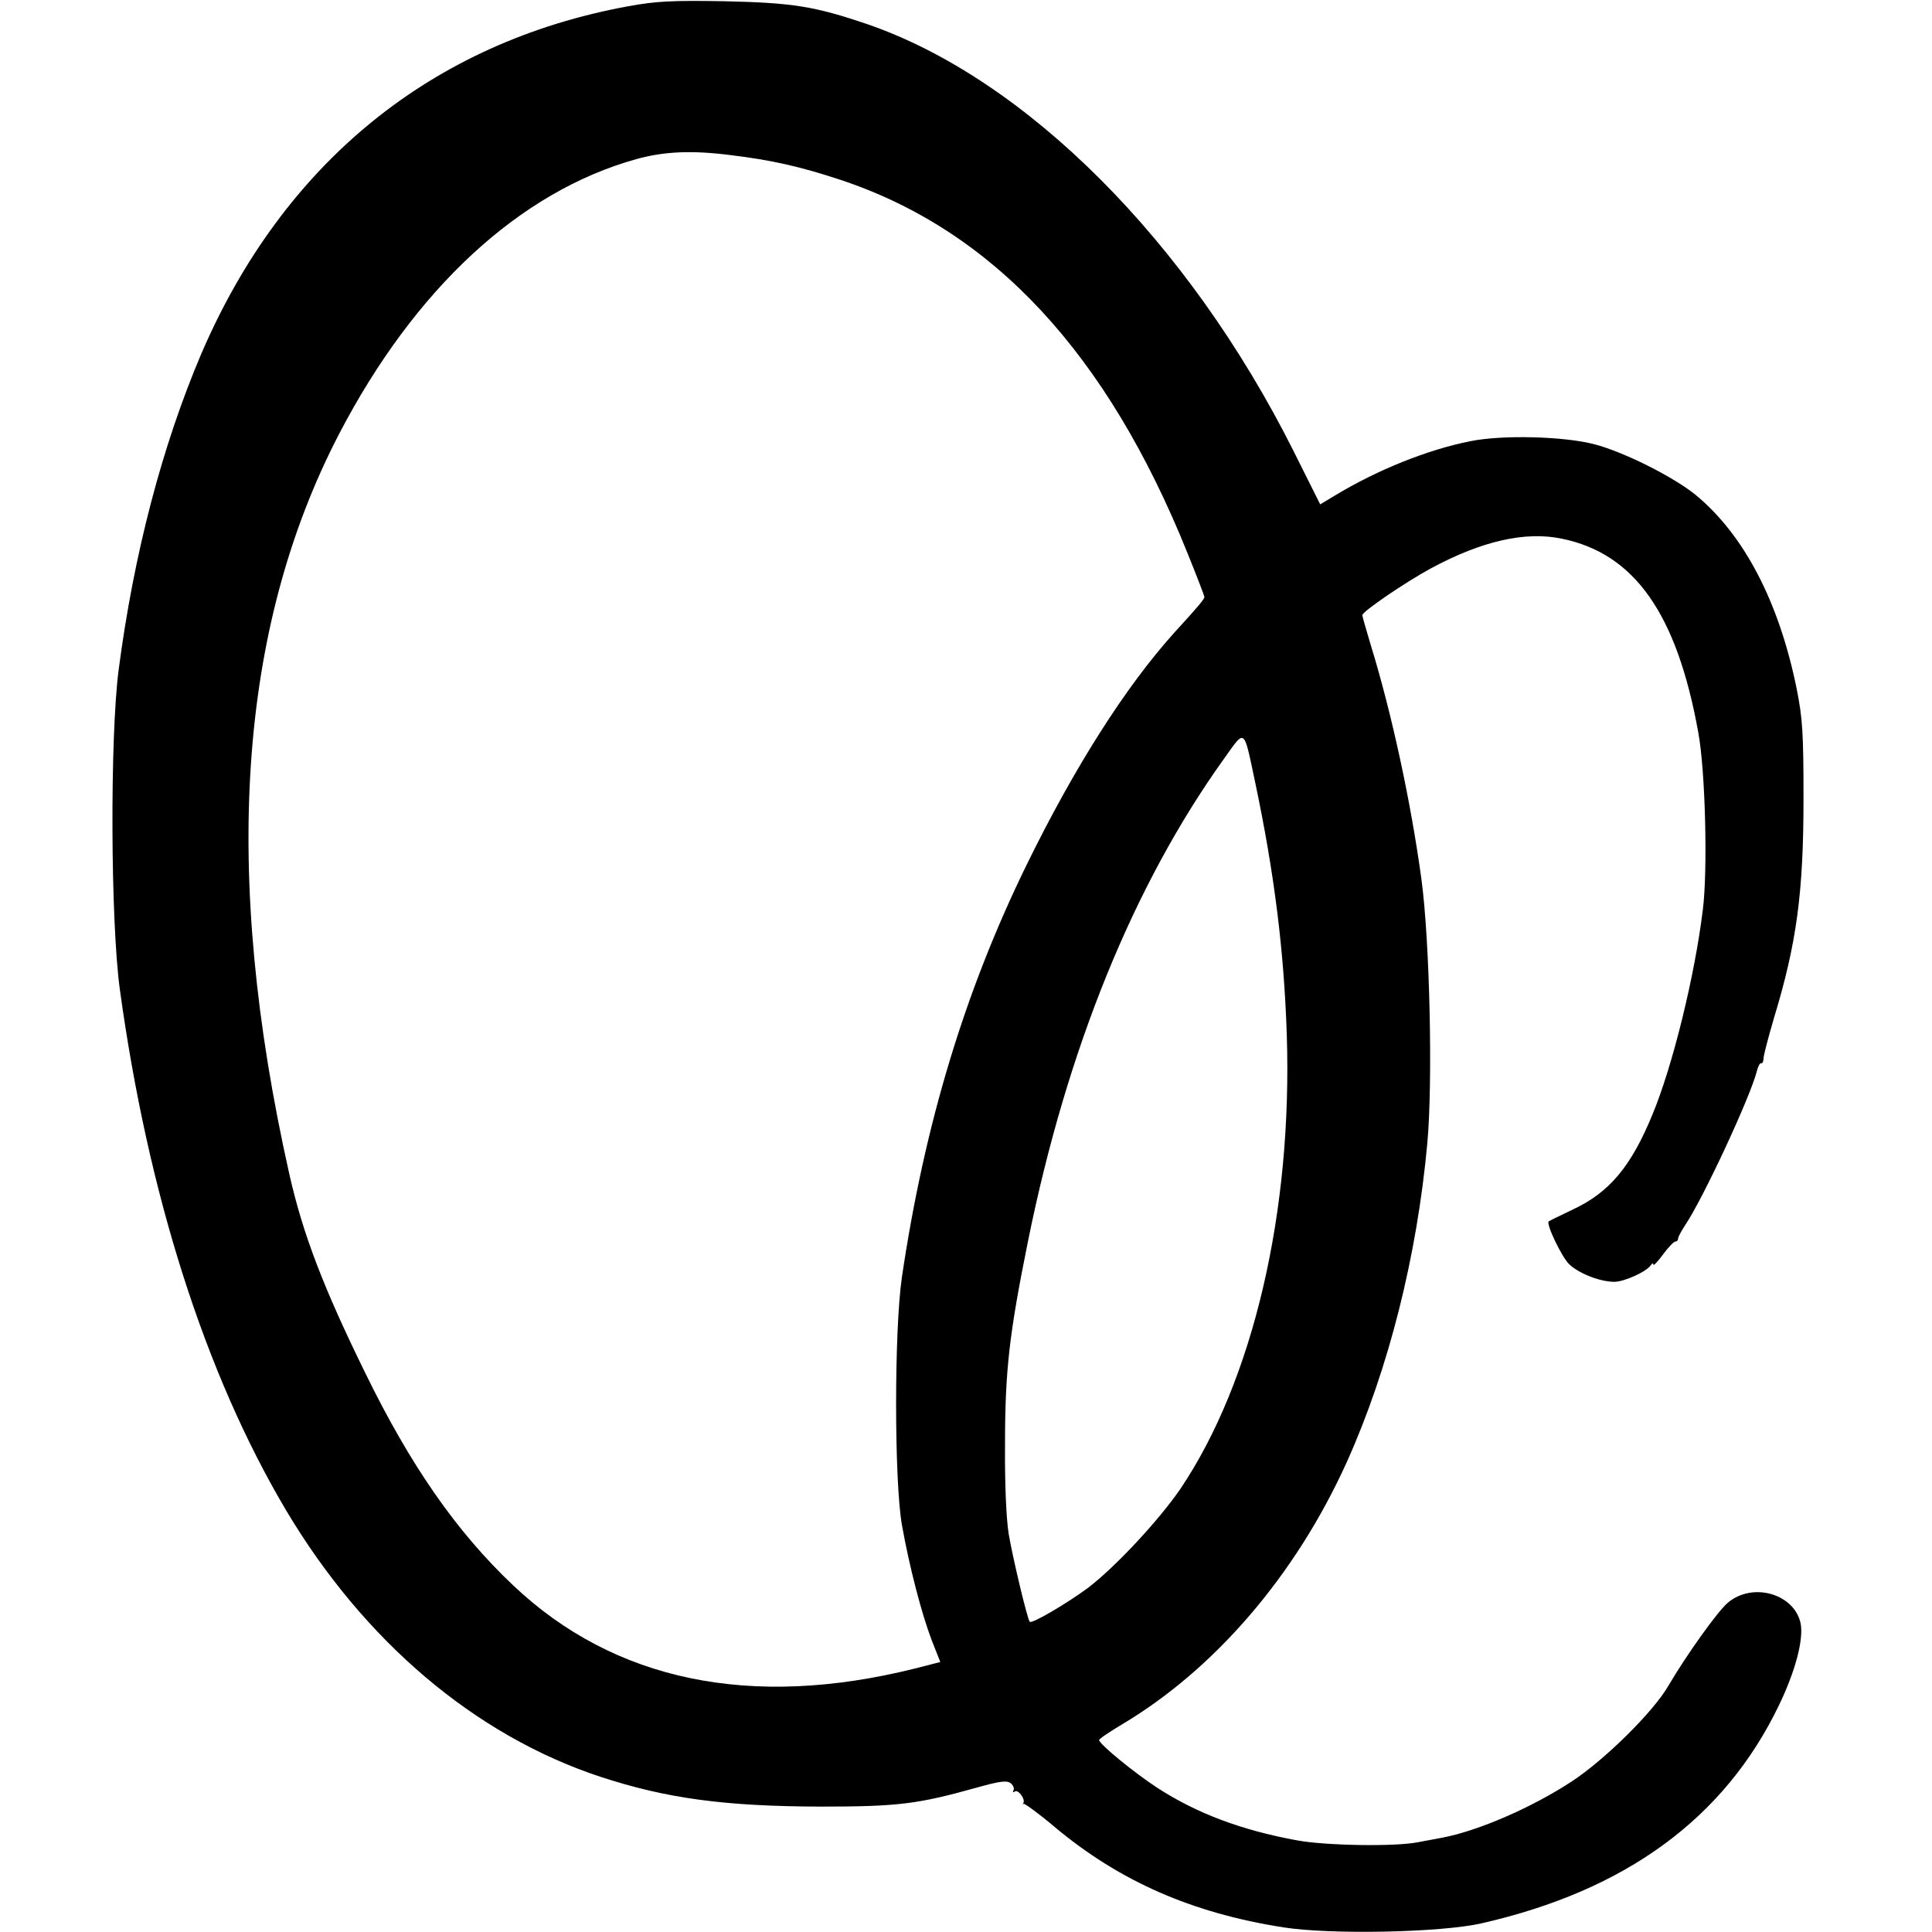 <?xml version="1.0" standalone="no"?>
<!DOCTYPE svg PUBLIC "-//W3C//DTD SVG 20010904//EN"
 "http://www.w3.org/TR/2001/REC-SVG-20010904/DTD/svg10.dtd">
<svg version="1.0" xmlns="http://www.w3.org/2000/svg"
 width="624pt" height="624pt" viewBox="0 0 624 624"
 preserveAspectRatio="xMidYMid meet">
<g transform="translate(0,624) scale(0.1,-0.1)"
fill="#000000" stroke="none">
<path d="M2030 6220 c-635 -116 -1115 -506 -1380 -1123 -126 -296 -218 -646
-267 -1022 -28 -218 -26 -810 4 -1030 91 -664 276 -1243 537 -1683 252 -423
610 -727 1016 -861 214 -70 401 -95 710 -96 252 0 314 8 507 62 75 21 96 23
108 13 8 -7 12 -17 8 -23 -3 -6 -1 -7 5 -3 11 7 35 -26 27 -38 -3 -3 -2 -4 1
-2 3 2 50 -32 103 -77 209 -174 442 -276 736 -322 152 -24 509 -17 640 13 466
106 785 339 961 705 53 110 79 210 70 262 -19 97 -155 137 -236 68 -32 -27
-133 -168 -191 -267 -48 -84 -206 -240 -313 -310 -128 -84 -301 -159 -416
-181 -19 -4 -55 -10 -80 -15 -75 -15 -300 -11 -391 6 -180 33 -323 87 -450
169 -74 48 -189 142 -189 155 0 4 33 26 73 50 301 179 562 483 727 848 135
300 227 666 260 1030 18 196 8 653 -19 852 -34 250 -96 536 -162 751 -16 53
-29 99 -29 102 0 12 140 107 221 151 165 89 306 121 424 96 234 -48 371 -242
440 -625 23 -122 31 -445 15 -572 -26 -215 -98 -507 -163 -663 -69 -168 -139
-251 -256 -306 -42 -20 -77 -37 -79 -39 -9 -8 42 -115 66 -138 31 -30 100 -57
146 -57 32 0 105 33 118 54 4 6 8 7 8 2 0 -6 14 9 31 32 17 23 35 42 40 42 5
0 9 4 9 10 0 5 11 25 24 45 56 83 211 415 231 498 4 15 10 25 14 23 3 -2 7 6
7 17 1 12 16 69 33 127 74 243 96 407 96 710 0 214 -3 259 -22 355 -57 282
-171 499 -327 627 -71 58 -233 139 -326 163 -99 26 -299 31 -401 10 -137 -27
-299 -92 -435 -174 l-50 -30 -86 172 c-340 678 -865 1203 -1377 1379 -171 58
-240 69 -461 74 -171 3 -222 0 -310 -16z m330 -481 c132 -16 225 -37 355 -80
493 -164 861 -560 1121 -1207 30 -74 54 -137 54 -140 0 -7 -19 -30 -96 -114
-158 -175 -324 -436 -479 -753 -199 -407 -329 -837 -402 -1330 -25 -171 -25
-656 0 -800 24 -135 63 -285 96 -372 l28 -71 -82 -21 c-529 -132 -971 -41
-1298 269 -182 172 -331 386 -477 685 -135 275 -202 449 -246 645 -218 972
-165 1760 161 2388 244 469 583 783 960 888 90 25 179 29 305 13z m1694 -2026
c62 -294 93 -543 102 -813 19 -572 -108 -1118 -343 -1468 -69 -101 -211 -254
-301 -322 -65 -48 -180 -116 -186 -108 -8 8 -56 211 -68 283 -8 49 -13 162
-12 290 0 239 14 358 74 655 126 623 342 1153 633 1559 70 98 63 103 101 -76z"/>
</g>
</svg>
